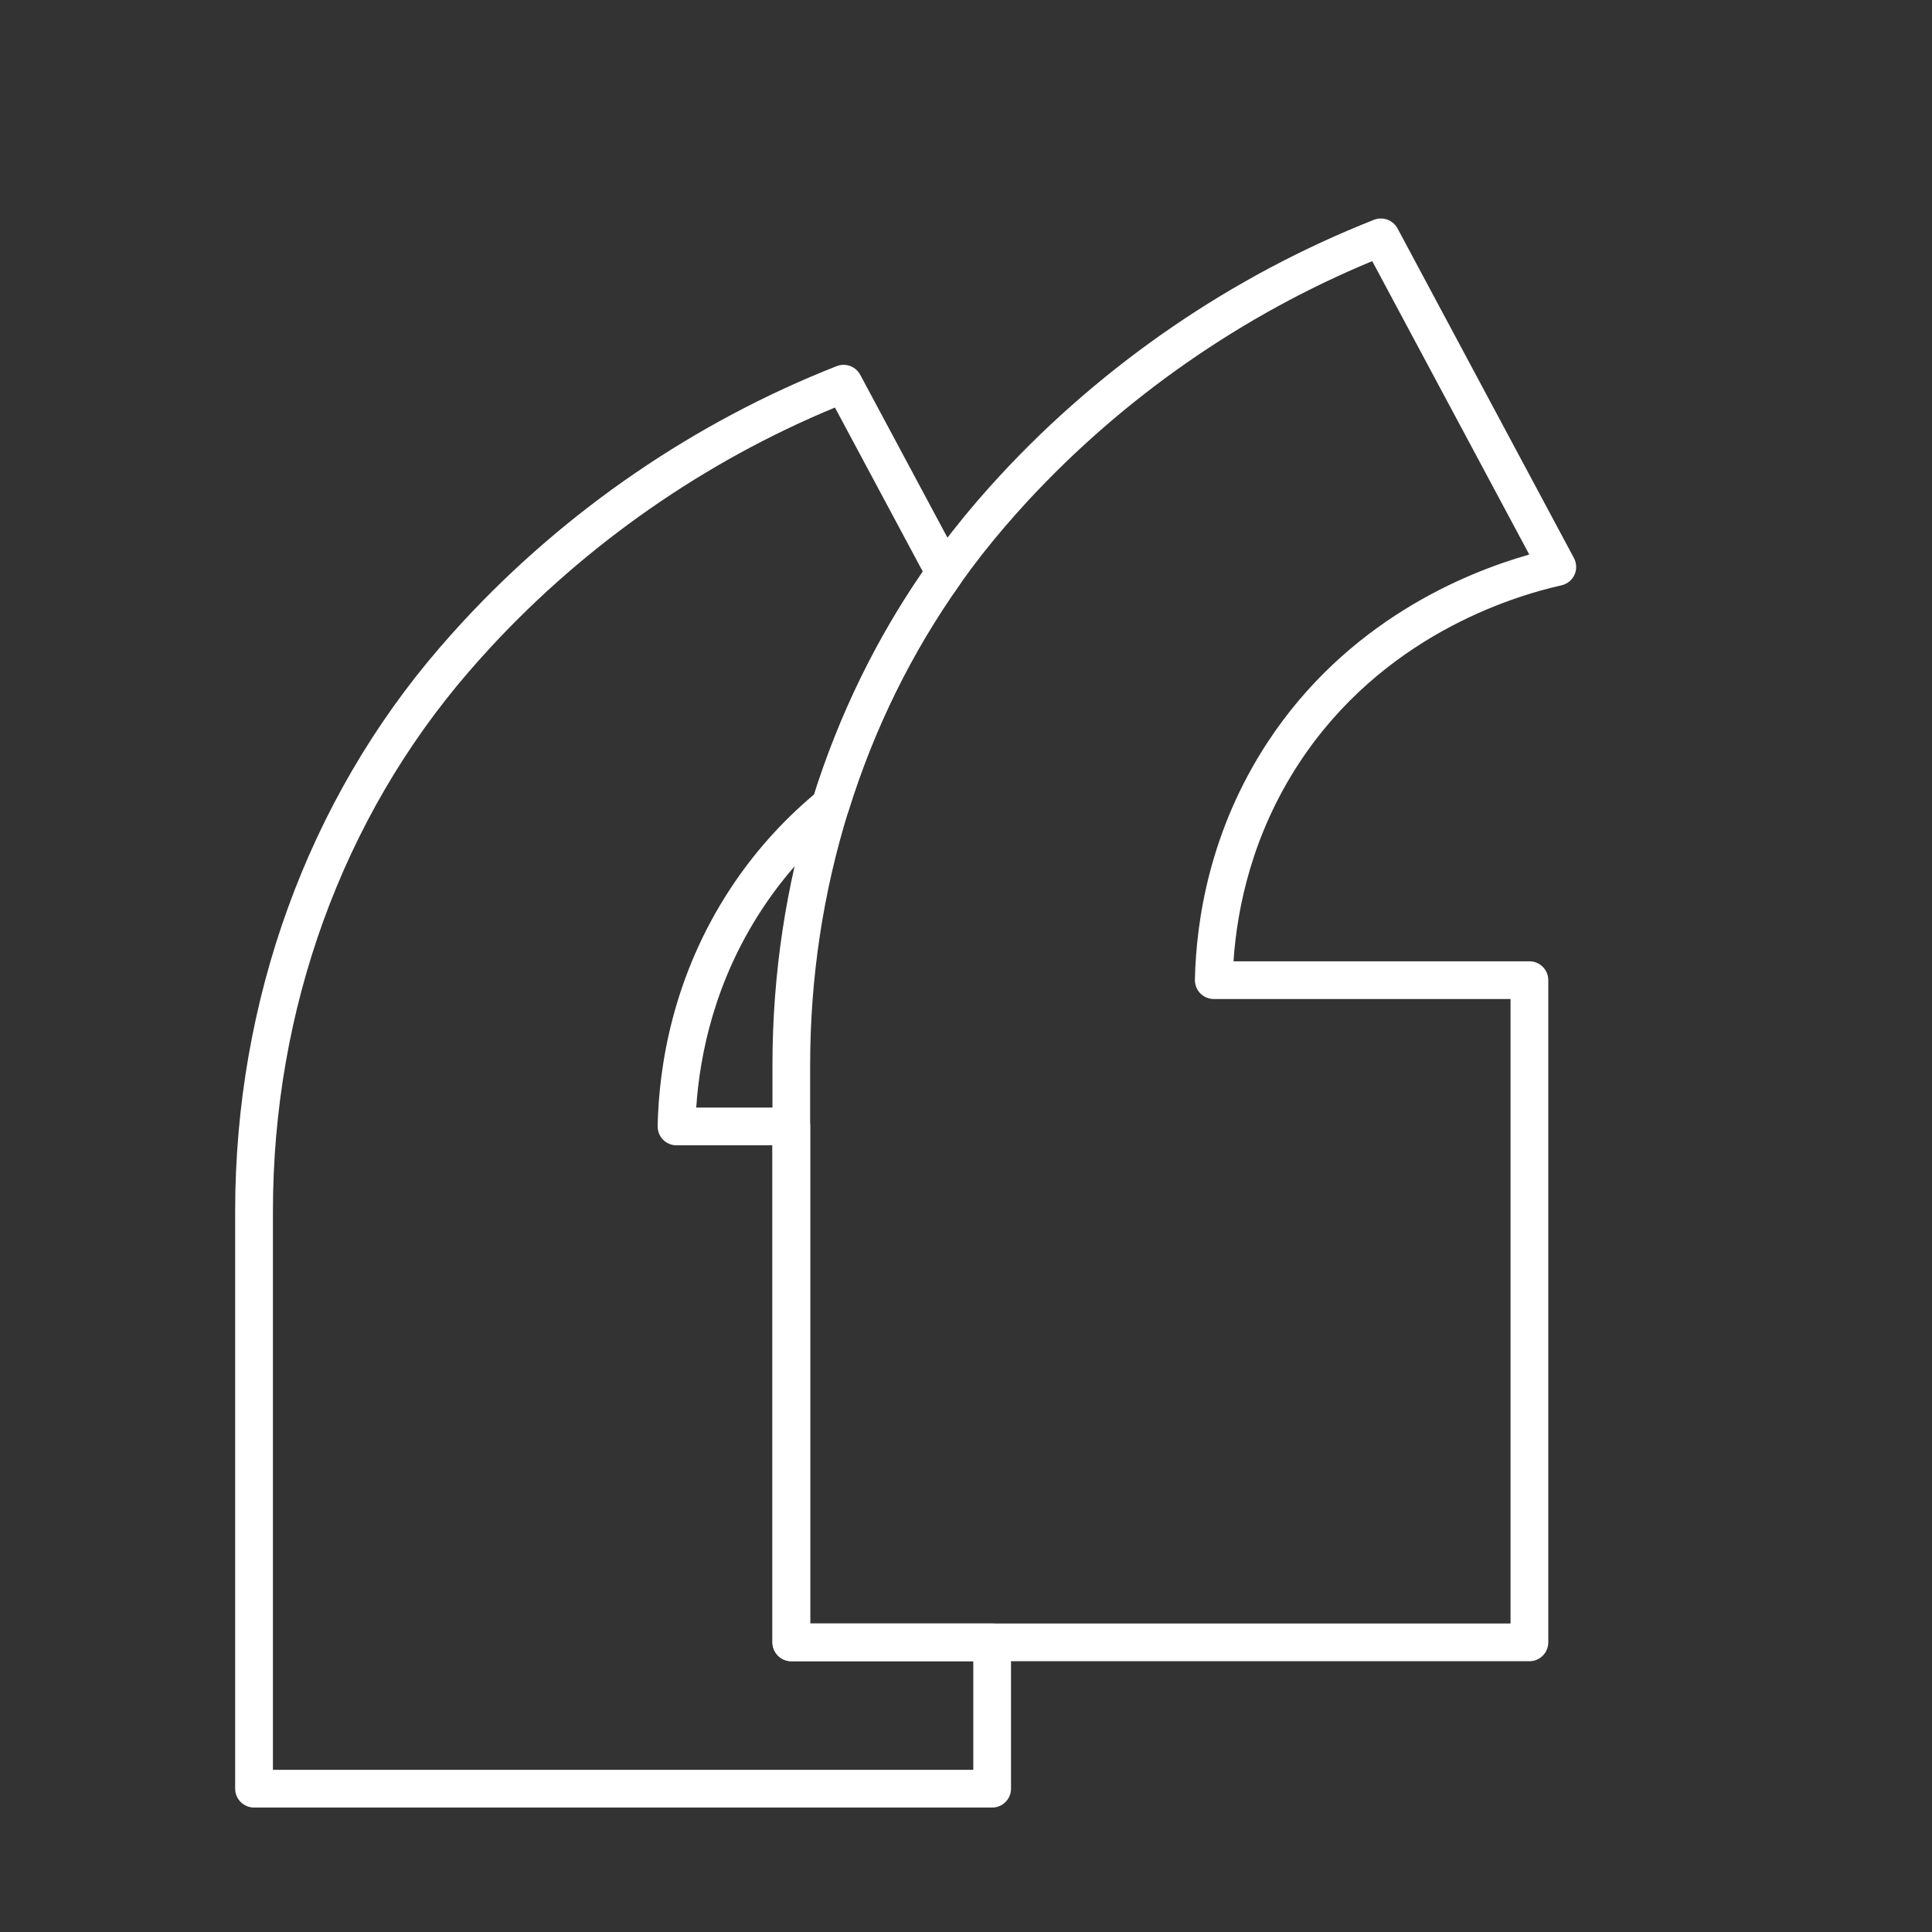<svg id="Layer_1" viewBox="0 0 512 512" fill="#fff" xmlns="http://www.w3.org/2000/svg"><rect x="0" y="0" width="512" height="512" fill="#333333" stroke="none"/><path d="m405.31 440.24h-195.6c-2.76 0-5-2.24-5-5v-153.04c0-24.01 3.57-47.64 10.6-70.25 7.08-22.8 17.52-44 31.03-63.02 3.77-5.34 8.01-10.76 12.6-16.1 2.29-2.65 4.25-4.84 6.15-6.89 27.31-29.52 61.55-52.93 99.03-67.69 2.36-.93 5.04.06 6.24 2.29 15.59 29.12 31.18 58.23 46.75 87.35.74 1.38.79 3.02.14 4.44s-1.93 2.45-3.46 2.79c-13.6 3.04-47.59 13.7-69.5 47.08-12.44 18.98-16.44 38.3-17.4 52.55h78.42c2.76 0 5 2.24 5 5v175.49c0 2.76-2.24 5-5 5zm-190.6-10h185.6v-165.49h-78.65c-1.34 0-2.63-.54-3.57-1.5s-1.45-2.26-1.43-3.61c.34-15.82 3.96-39.58 19.26-62.93 21-32 52.07-44.85 69.35-49.75-13.86-25.92-27.74-51.84-41.62-77.76-34.47 14.28-65.94 36.18-91.24 63.52-1.83 1.97-3.71 4.08-5.91 6.63-4.38 5.08-8.42 10.25-12.01 15.34-12.9 18.17-22.87 38.42-29.64 60.21-6.73 21.65-10.15 44.28-10.15 67.28v148.04z"/><path d="m262.93 479.02h-195.61c-2.76 0-5-2.24-5-5v-153.04c0-55.82 19.26-108.87 54.23-149.37 1.74-2.03 3.69-4.22 6.13-6.87 27.35-29.58 61.6-52.99 99.05-67.71 2.36-.93 5.04.06 6.24 2.29l26.85 50.14c.9 1.67.77 3.71-.33 5.26-12.89 18.15-22.86 38.41-29.63 60.2-.29.94-.85 1.77-1.61 2.39-8.29 6.78-15.46 14.75-21.33 23.68-12.45 18.97-16.46 38.28-17.41 52.53h25.2c2.76 0 5 2.24 5 5v131.72h48.22c2.76 0 5 2.24 5 5v38.78c0 2.76-2.24 5-5 5zm-190.6-10h185.6v-28.78h-48.22c-2.76 0-5-2.24-5-5v-131.72h-25.43c-1.34 0-2.63-.54-3.57-1.5s-1.45-2.26-1.43-3.61c.34-15.82 3.96-39.58 19.28-62.91 6.15-9.37 13.61-17.76 22.19-24.97 6.75-21.25 16.43-41.1 28.8-59.05l-23.28-43.48c-34.44 14.24-65.91 36.14-91.23 63.52-2.35 2.55-4.22 4.66-5.9 6.61-33.42 38.7-51.81 89.43-51.81 142.85z"/></svg>